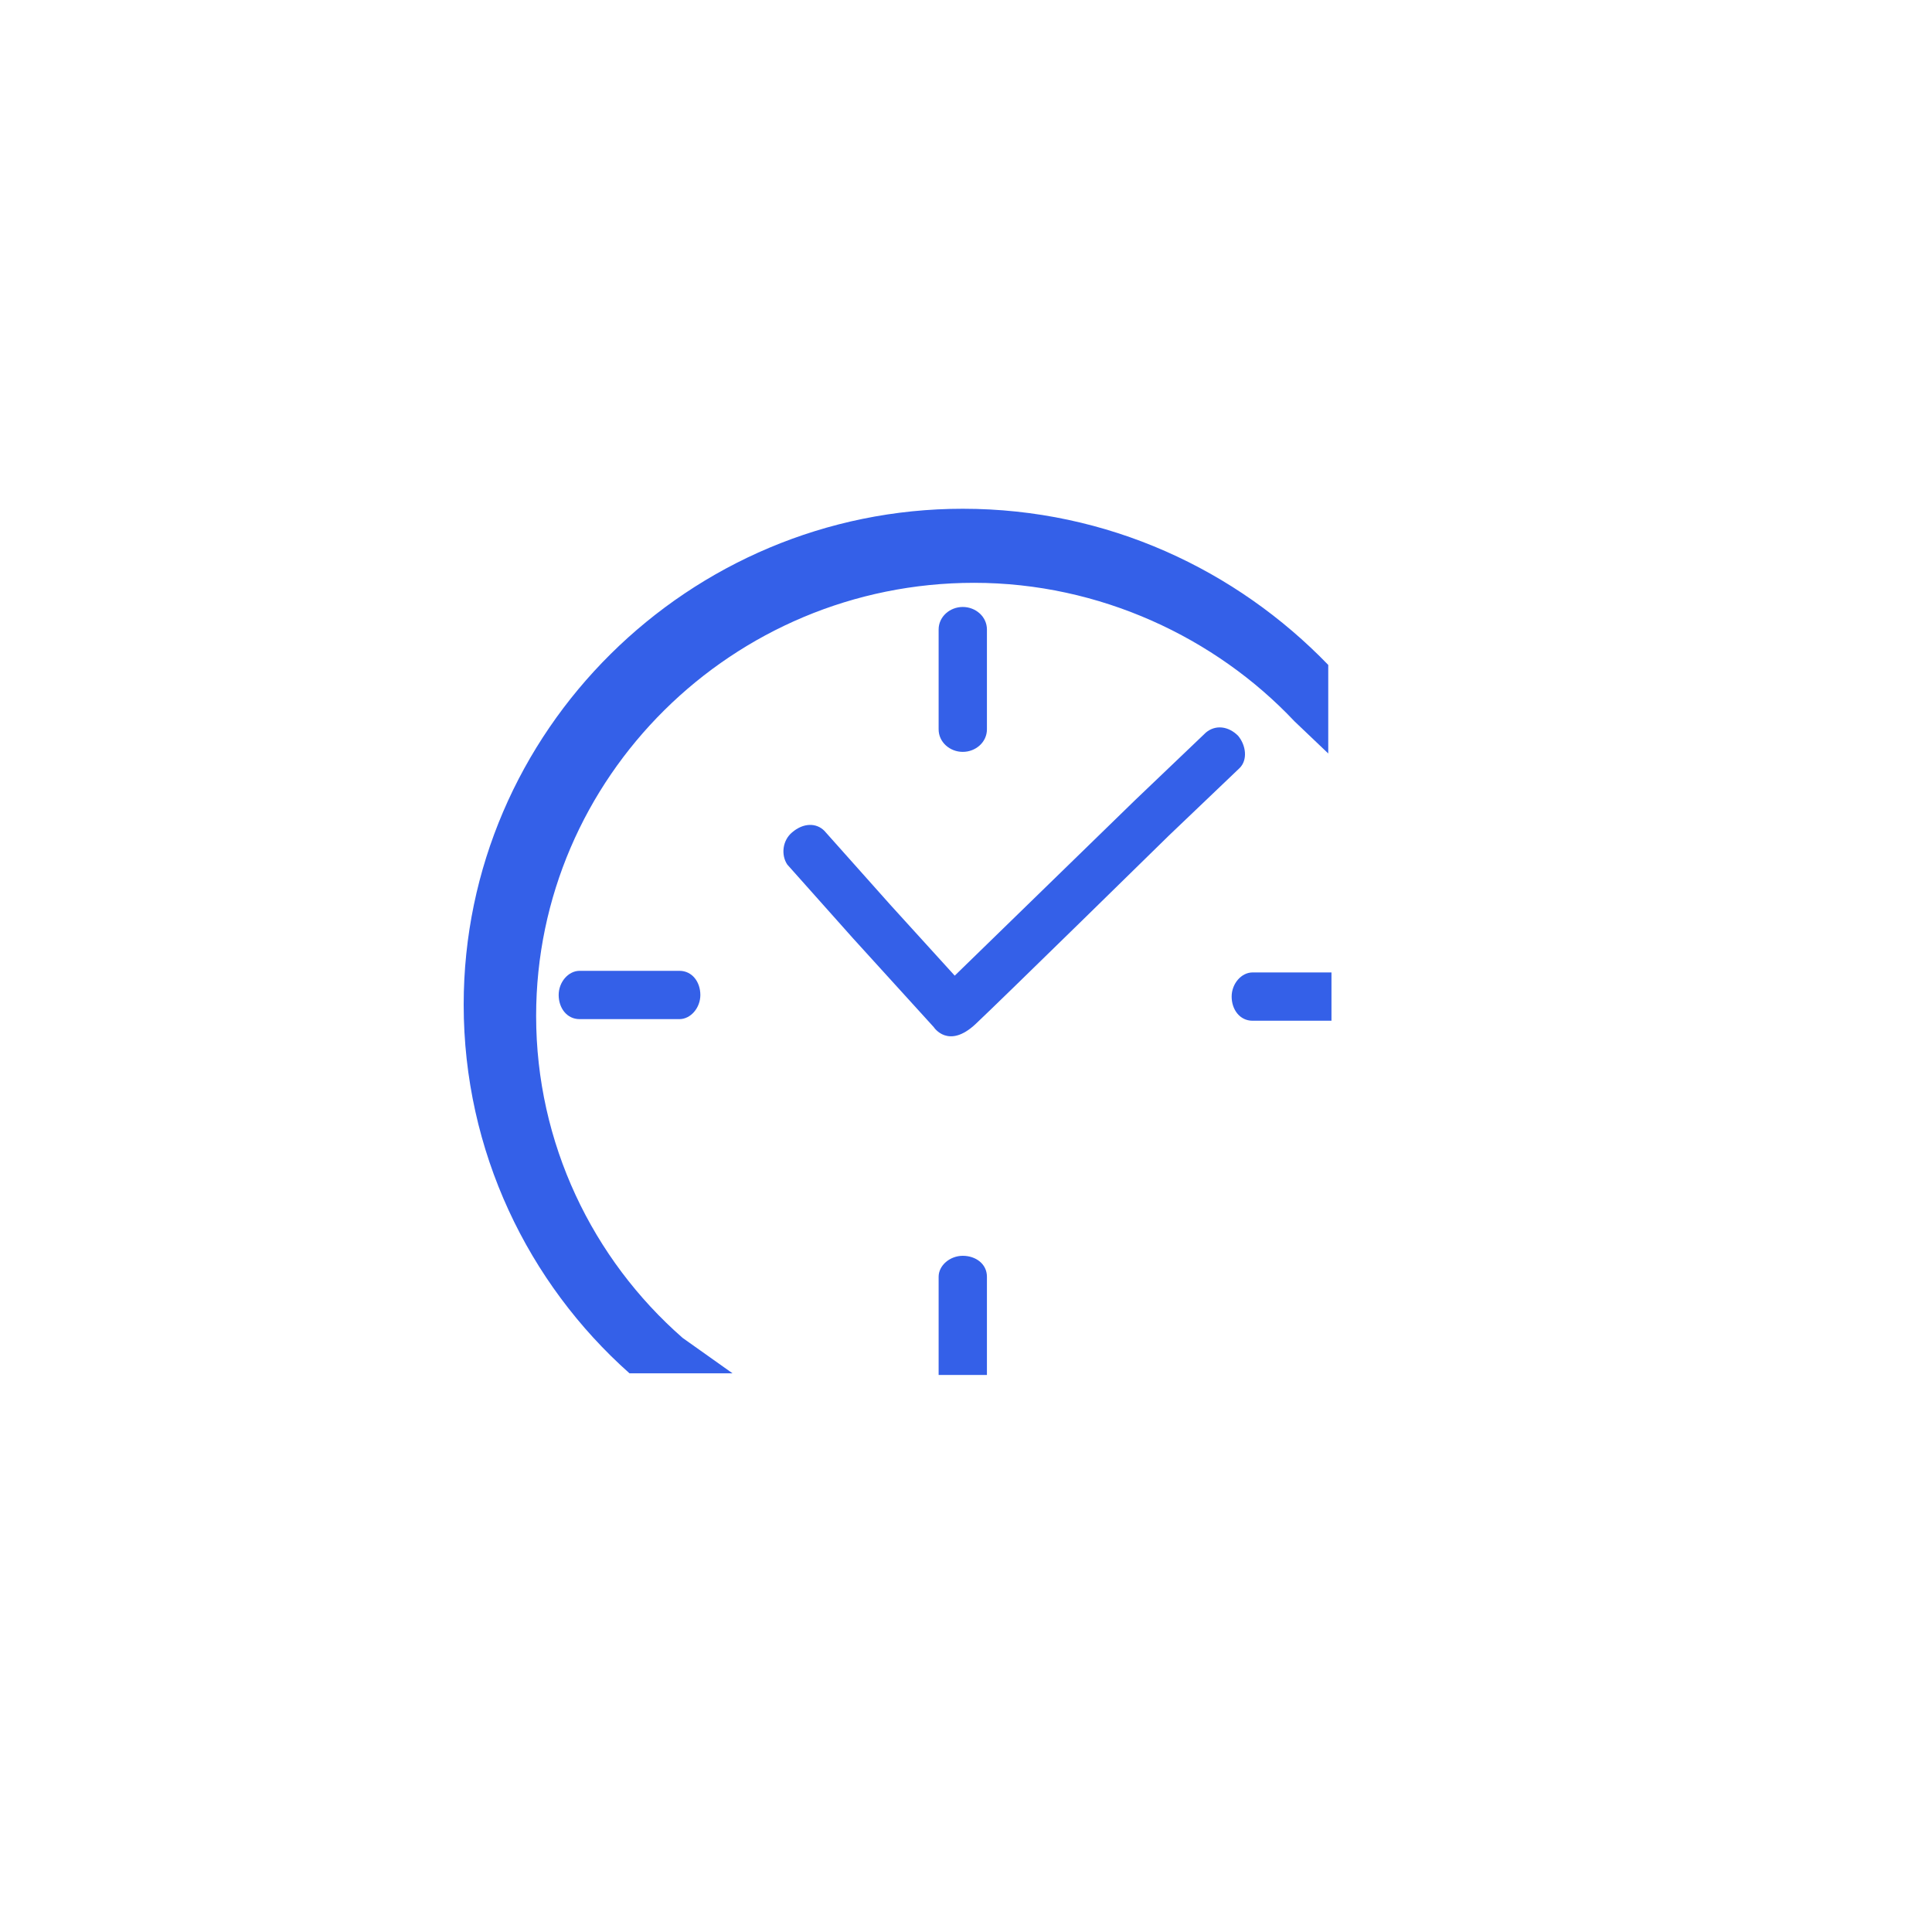 <?xml version="1.0" encoding="utf-8"?>
<!-- Generator: Adobe Illustrator 26.5.3, SVG Export Plug-In . SVG Version: 6.00 Build 0)  -->
<svg version="1.1" id="Layer_1" xmlns="http://www.w3.org/2000/svg" xmlns:xlink="http://www.w3.org/1999/xlink" x="0px" y="0px"
	 viewBox="0 0 120 120" style="enable-background:new 0 0 120 120;" xml:space="preserve">
<style type="text/css">
	.st0{fill:#3460E8;}
</style>
<g>
	<path class="st0" d="M61.3,45.3c0,0.8-0.7,1.4-1.5,1.4l0,0c-0.8,0-1.5-0.6-1.5-1.4v-6.2c0-0.8,0.7-1.4,1.5-1.4l0,0
		c0.8,0,1.5,0.6,1.5,1.4V45.3z"/>
	<path class="st0" d="M42.2,60.3c0.8,0,1.3,0.7,1.3,1.5l0,0c0,0.8-0.6,1.5-1.3,1.5H36c-0.8,0-1.3-0.7-1.3-1.5l0,0
		c0-0.8,0.6-1.5,1.3-1.5H42.2z"/>
	<path class="st0" d="M82.7,63.4h-4.9c-0.8,0-1.3-0.7-1.3-1.5l0,0c0-0.8,0.6-1.5,1.3-1.5h4.9"/>
	<path class="st0" d="M58.3,85.4v-6.1c0-0.7,0.7-1.3,1.5-1.3l0,0c0.8,0,1.5,0.5,1.5,1.3v6.1"/>
	<path class="st0" d="M72.6,51.9l4.4-4.2c0.5-0.5,0.4-1.4-0.1-2l0,0c-0.6-0.6-1.4-0.7-2-0.2l-4.4,4.2L59.3,60.6l-4-4.4l-4.1-4.6
		c-0.5-0.5-1.3-0.5-2,0.1l0,0c-0.6,0.5-0.7,1.4-0.3,2l4.1,4.6l5,5.5c0,0,0.9,1.4,2.6-0.2C62.2,62.1,72.6,51.9,72.6,51.9z"/>
	<path class="st0" d="M80.4,44.8c-4.9-5.2-12.1-8.6-19.9-8.6c-15,0-27.2,12.1-27.2,26.9c0,7.9,3.5,15.1,9.1,20l3.1,2.2h-6.4
		c-6.3-5.6-10.3-13.8-10.3-22.9c0-17,14-30.8,31-30.8c9,0,17,3.8,22.7,9.7v5.5L80.4,44.8z"/>
</g>
</svg>
